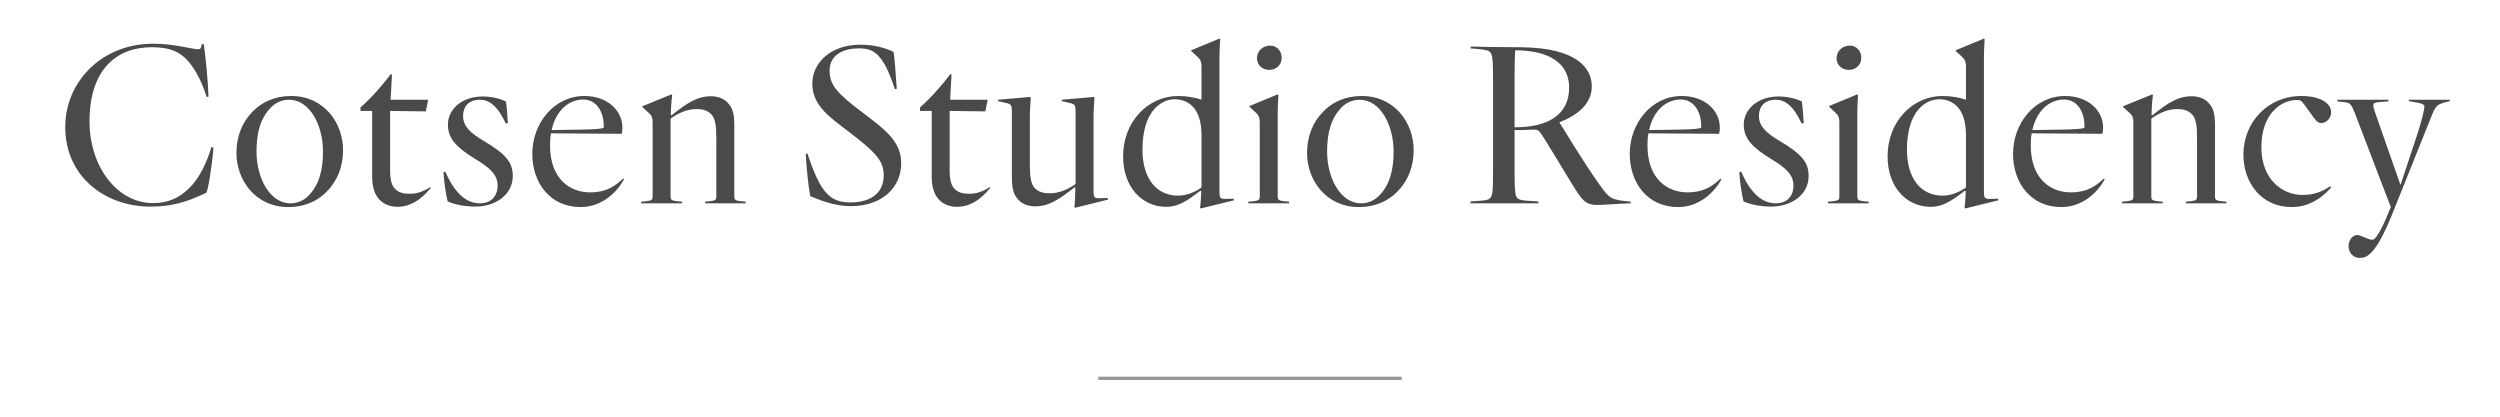 <?xml version="1.0" encoding="UTF-8"?>
<svg width="750px" height="125px" viewBox="0 0 750 125" version="1.1" xmlns="http://www.w3.org/2000/svg" xmlns:xlink="http://www.w3.org/1999/xlink">
    <title>GWTM_Ex_CotsenStudio_h1_750x125</title>
    <g id="GWTM_Ex_CotsenStudio_h1_750x125" stroke="none" stroke-width="1" fill="none" fill-rule="evenodd">
        <path d="M45.053,61.98 C51.283,61.98 55.693,60.79 61.853,57.85 C62.343,57.64 63.743,49.03 64.023,44.34 L63.463,44.06 C61.923,49.03 59.823,53.44 56.813,56.38 C53.943,59.25 50.583,60.93 45.893,60.93 C35.183,60.93 26.853,50.01 26.853,36.43 C26.853,20.47 35.323,14.17 45.473,14.17 C50.163,14.17 53.173,15.08 55.833,17.67 C58.143,20.05 60.313,23.76 61.993,29.08 L62.553,29.01 C62.413,24.46 61.713,17.32 61.153,13.26 L60.523,13.26 L60.383,14.03 C60.103,14.87 59.823,14.94 57.513,14.52 C53.243,13.68 49.953,13.12 45.823,13.12 C30.633,13.12 19.573,24.46 19.573,38.11 C19.573,53.16 31.753,61.98 45.053,61.98 Z M86.47,62.12 C91.44,62.12 95.22,60.3 97.95,57.57 C101.24,54.28 102.92,49.94 102.92,45.04 C102.92,36.85 97.18,28.8 87.38,28.8 C82.41,28.8 78.63,30.62 75.9,33.35 C72.61,36.64 70.93,40.98 70.93,45.88 C70.93,54.07 76.67,62.12 86.47,62.12 Z M87.17,61 C80.87,61 76.95,53.3 76.95,45.46 C76.95,39.51 78.28,35.24 81.36,32.16 C82.55,30.97 84.37,29.92 86.68,29.92 C92.98,29.92 96.9,37.62 96.9,45.46 C96.9,51.41 95.57,55.68 92.49,58.76 C91.3,59.95 89.48,61 87.17,61 Z M119.207,62.05 C124.597,62.05 127.957,57.85 129.217,56.38 L129.077,56.1 C127.187,57.43 125.017,58.13 122.987,58.13 C120.957,58.13 119.627,57.78 118.507,56.66 C117.527,55.68 117.037,53.93 117.037,51.2 L117.037,33.28 L127.747,33.42 L128.447,29.92 L117.177,29.92 L117.597,22.43 L117.247,22.22 C115.077,25.16 111.507,29.29 108.147,32.23 L108.147,33.28 L111.647,33.28 L111.647,52.88 C111.647,56.17 112.417,58.48 113.957,60.02 C115.357,61.42 117.317,62.05 119.207,62.05 Z M142.563,61.98 C148.793,61.98 153.833,58.34 153.833,52.81 C153.833,48.82 151.943,46.3 145.083,42.24 C141.303,40 138.923,37.97 138.923,34.82 C138.923,32.16 140.393,29.92 144.033,29.92 C146.623,29.92 149.283,31.67 151.733,37.06 L152.363,36.92 C152.293,35.59 152.013,31.67 151.803,30.48 C150.473,29.71 147.673,28.94 144.803,28.94 C138.783,28.94 134.373,32.58 134.373,37.41 C134.373,41.54 136.893,44.2 142.493,47.63 C146.623,50.15 149.283,52.25 149.283,55.61 C149.283,59.25 146.973,61 143.963,61 C139.763,61 136.263,57.71 133.603,51.48 L133.043,51.62 C133.113,53.93 133.743,58.2 134.303,60.44 C136.753,61.49 139.833,61.98 142.563,61.98 Z M174.18,62.12 C179.78,62.12 184.54,58.62 187.2,53.79 L186.92,53.58 C184.82,55.54 182.23,57.71 176.98,57.71 C171.1,57.71 165.01,53.79 165.01,43.64 C165.01,42.31 165.08,41.12 165.29,40 L186.5,40.14 C186.64,39.72 186.71,39.02 186.71,38.25 C186.71,33.21 182.3,28.8 175.3,28.8 C166.2,28.8 159.69,36.99 159.69,46.16 C159.69,54.84 165.01,62.12 174.18,62.12 Z M165.5,39.02 C166.13,36.01 167.46,33.84 168.93,32.37 C170.82,30.55 173.06,29.85 174.95,29.85 C179.29,29.85 181.32,34.12 181.11,38.32 C180.55,38.67 178.31,38.81 174.25,38.88 L165.5,39.02 Z M204.607,61 L204.607,60.51 L203.137,60.37 C201.387,60.16 201.177,59.95 201.177,58.83 L201.177,35.59 C203.207,34.12 205.937,32.72 208.877,32.72 C210.767,32.72 212.167,33.07 213.357,34.26 C214.547,35.45 214.897,37.69 214.897,41.33 L214.897,58.83 C214.897,59.95 214.687,60.16 212.937,60.37 L211.537,60.51 L211.537,61 L223.717,61 L223.717,60.51 L222.247,60.37 C220.497,60.16 220.287,59.95 220.287,58.83 L220.287,37.69 C220.287,33.7 219.657,32.23 218.257,30.76 C217.137,29.5 215.107,28.87 213.287,28.87 C209.507,28.87 206.567,30.48 201.457,34.61 L201.247,34.47 L201.317,32.16 C201.387,30.97 201.527,29.36 201.667,28.52 L201.457,28.31 L192.707,31.88 L192.707,32.09 L194.667,33.91 C195.577,34.68 195.787,35.45 195.787,36.71 L195.787,58.83 C195.787,59.95 195.577,60.16 193.827,60.37 L192.357,60.51 L192.357,61 L204.607,61 Z M255.31,61.84 C264.55,61.84 270.36,56.31 270.36,48.96 C270.36,42.52 265.74,39.02 258.6,33.63 C251.18,28.03 248.87,25.51 248.87,21.17 C248.87,17.46 251.6,14.52 257.76,14.52 C261.96,14.52 264.9,15.85 268.47,26.77 L269.03,26.63 C268.75,23.27 268.47,17.67 268.05,15.57 C265.67,14.38 262.24,13.4 258.18,13.4 C248.94,13.4 243.69,19.07 243.69,25.09 C243.69,31.67 249.01,35.24 254.26,39.23 C263.29,46.09 265.11,48.47 265.11,52.67 C265.11,57.43 261.75,60.72 255.17,60.72 C248.94,60.72 246.14,57.85 242.22,46.02 L241.73,46.23 C241.8,48.68 242.43,55.47 243.06,58.83 C248.1,61 251.67,61.84 255.31,61.84 Z M287.067,62.05 C292.457,62.05 295.817,57.85 297.077,56.38 L296.937,56.1 C295.047,57.43 292.877,58.13 290.847,58.13 C288.817,58.13 287.487,57.78 286.367,56.66 C285.387,55.68 284.897,53.93 284.897,51.2 L284.897,33.28 L295.607,33.42 L296.307,29.92 L285.037,29.92 L285.457,22.43 L285.107,22.22 C282.937,25.16 279.367,29.29 276.007,32.23 L276.007,33.28 L279.507,33.28 L279.507,52.88 C279.507,56.17 280.277,58.48 281.817,60.02 C283.217,61.42 285.177,62.05 287.067,62.05 Z M322.533,62.33 L332.403,59.88 L332.333,59.39 L330.093,59.46 C328.343,59.53 328.063,59.18 328.063,57.5 L328.063,35.31 C328.063,33.28 328.273,30.2 328.343,29.29 L328.133,29.08 L318.543,29.92 L318.543,30.34 L321.273,30.97 C322.533,31.39 322.673,31.6 322.673,33.7 L322.673,55.19 C320.643,56.66 317.913,57.99 314.973,57.99 C313.083,57.99 311.683,57.64 310.493,56.52 C309.303,55.26 308.953,53.09 308.953,49.45 L308.953,35.31 C308.953,33.28 309.163,30.2 309.233,29.29 L309.023,29.08 L299.433,29.92 L299.433,30.34 L302.163,30.97 C303.423,31.39 303.563,31.6 303.563,33.7 L303.563,53.02 C303.563,57.01 304.193,58.55 305.593,60.02 C306.713,61.28 308.743,61.91 310.563,61.91 C314.343,61.91 317.283,60.23 322.393,56.17 L322.603,56.31 L322.533,58.9 C322.463,60.23 322.463,60.79 322.323,62.12 L322.533,62.33 Z M360.24,62.54 L370.18,60.09 L370.11,59.6 L367.87,59.67 C366.12,59.74 365.84,59.39 365.84,57.71 L365.84,17.04 C365.84,15.92 365.91,13.54 366.05,11.79 L365.84,11.58 L357.37,15.08 L357.37,15.29 L359.33,17.11 C360.24,17.95 360.45,18.72 360.45,19.98 L360.45,29.92 C358.7,29.29 356.11,28.8 353.45,28.8 C344.35,28.8 336.93,36.57 336.93,46.86 C336.93,56.24 342.67,62.05 349.88,62.05 C353.24,62.05 355.76,60.58 360.1,57.22 L360.38,57.36 L360.31,58.9 C360.24,60.02 360.17,61.14 360.03,62.33 L360.24,62.54 Z M353.38,58.69 C347.15,58.69 342.74,53.79 342.74,44.9 C342.74,33.28 348.41,29.78 352.4,29.78 C355.83,29.78 360.45,31.74 360.45,40.56 L360.45,56.24 C359.26,57.08 356.67,58.69 353.38,58.69 Z M380.727,20.96 C382.967,20.96 384.507,19.42 384.507,17.32 C384.507,15.29 383.037,13.68 381.077,13.68 C378.767,13.68 377.087,15.36 377.087,17.46 C377.087,19.49 378.697,20.96 380.727,20.96 Z M386.747,61 L386.747,60.51 L385.277,60.37 C383.527,60.16 383.317,59.95 383.317,58.83 L383.317,33.77 C383.317,32.65 383.387,30.27 383.527,28.52 L383.317,28.31 L374.847,31.81 L374.847,32.02 L376.807,33.84 C377.717,34.68 377.927,35.45 377.927,36.71 L377.927,58.83 C377.927,59.95 377.717,60.16 375.967,60.37 L374.497,60.51 L374.497,61 L386.747,61 Z M407.653,62.12 C412.623,62.12 416.403,60.3 419.133,57.57 C422.423,54.28 424.103,49.94 424.103,45.04 C424.103,36.85 418.363,28.8 408.563,28.8 C403.593,28.8 399.813,30.62 397.083,33.35 C393.793,36.64 392.113,40.98 392.113,45.88 C392.113,54.07 397.853,62.12 407.653,62.12 Z M408.353,61 C402.053,61 398.133,53.3 398.133,45.46 C398.133,39.51 399.463,35.24 402.543,32.16 C403.733,30.97 405.553,29.92 407.863,29.92 C414.163,29.92 418.083,37.62 418.083,45.46 C418.083,51.41 416.753,55.68 413.673,58.76 C412.483,59.95 410.663,61 408.353,61 Z M479.217,61.49 C480.337,61.49 482.437,61.35 483.487,61.28 C484.467,61.21 485.657,61.14 487.337,61.07 L489.227,61 L489.227,60.51 C483.207,59.88 482.997,59.74 479.917,55.47 C474.527,47.91 469.067,38.6 467.807,36.71 C472.777,34.75 477.537,31.46 477.537,25.93 C477.537,20.54 473.267,14.38 456.397,14.17 C451.427,14.1 447.647,14.17 441.207,13.96 L441.207,14.52 L443.657,14.73 C446.877,15.01 447.297,15.43 447.647,17.11 C447.848,18.25 447.921,20.548 447.926,23.572 L447.927,51.27 C447.927,54.49 447.857,56.94 447.647,58.13 C447.297,59.6 446.947,60.02 444.007,60.23 L441.137,60.44 L441.137,61 L461.507,61 L461.507,60.44 L458.287,60.23 C455.347,60.02 454.927,59.6 454.647,58.13 C454.437,56.94 454.367,54.49 454.367,51.27 L454.367,39.02 L456.047,39.02 C456.817,39.02 459.407,38.88 460.107,38.88 C461.437,38.95 461.507,38.67 463.887,42.52 L471.517,55.05 C474.457,59.81 475.437,61.49 479.217,61.49 Z M454.367,38.18 L454.367,22.92 C454.367,20.19 454.437,16.83 454.577,15.08 C467.177,15.15 470.747,20.75 470.747,26.28 C470.747,34.26 464.587,38.25 454.367,38.18 Z M503.413,62.12 C509.013,62.12 513.773,58.62 516.433,53.79 L516.153,53.58 C514.053,55.54 511.463,57.71 506.213,57.71 C500.333,57.71 494.243,53.79 494.243,43.64 C494.243,42.31 494.313,41.12 494.523,40 L515.733,40.14 C515.873,39.72 515.943,39.02 515.943,38.25 C515.943,33.21 511.533,28.8 504.533,28.8 C495.433,28.8 488.923,36.99 488.923,46.16 C488.923,54.84 494.243,62.12 503.413,62.12 Z M494.733,39.02 C495.363,36.01 496.693,33.84 498.163,32.37 C500.053,30.55 502.293,29.85 504.183,29.85 C508.523,29.85 510.553,34.12 510.343,38.32 C509.801,38.659 507.682,38.801 503.859,38.873 L494.733,39.02 Z M531.32,61.98 C537.55,61.98 542.59,58.34 542.59,52.81 C542.59,48.82 540.7,46.3 533.84,42.24 C530.06,40 527.68,37.97 527.68,34.82 C527.68,32.16 529.15,29.92 532.79,29.92 C535.38,29.92 538.04,31.67 540.49,37.06 L541.12,36.92 C541.05,35.59 540.77,31.67 540.56,30.48 C539.23,29.71 536.43,28.94 533.56,28.94 C527.54,28.94 523.13,32.58 523.13,37.41 C523.13,41.54 525.65,44.2 531.25,47.63 C535.38,50.15 538.04,52.25 538.04,55.61 C538.04,59.25 535.73,61 532.72,61 C528.52,61 525.02,57.71 522.36,51.48 L521.8,51.62 C521.87,53.93 522.5,58.2 523.06,60.44 C525.51,61.49 528.59,61.98 531.32,61.98 Z M554.607,20.96 C556.847,20.96 558.387,19.42 558.387,17.32 C558.387,15.29 556.917,13.68 554.957,13.68 C552.647,13.68 550.967,15.36 550.967,17.46 C550.967,19.49 552.577,20.96 554.607,20.96 Z M560.627,61 L560.627,60.51 L559.157,60.37 C557.407,60.16 557.197,59.95 557.197,58.83 L557.197,33.77 C557.197,32.65 557.267,30.27 557.407,28.52 L557.197,28.31 L548.727,31.81 L548.727,32.02 L550.687,33.84 C551.597,34.68 551.807,35.45 551.807,36.71 L551.807,58.83 C551.807,59.95 551.597,60.16 549.847,60.37 L548.377,60.51 L548.377,61 L560.627,61 Z M589.583,62.54 L599.523,60.09 L599.453,59.6 L597.213,59.67 C595.463,59.74 595.183,59.39 595.183,57.71 L595.183,17.04 C595.183,15.92 595.253,13.54 595.393,11.79 L595.183,11.58 L586.713,15.08 L586.713,15.29 L588.673,17.11 C589.583,17.95 589.793,18.72 589.793,19.98 L589.793,29.92 C588.043,29.29 585.453,28.8 582.793,28.8 C573.693,28.8 566.273,36.57 566.273,46.86 C566.273,56.24 572.013,62.05 579.223,62.05 C582.583,62.05 585.103,60.58 589.443,57.22 L589.723,57.36 L589.653,58.9 C589.583,60.02 589.513,61.14 589.373,62.33 L589.583,62.54 Z M582.723,58.69 C576.493,58.69 572.083,53.79 572.083,44.9 C572.083,33.28 577.753,29.78 581.743,29.78 C585.173,29.78 589.793,31.74 589.793,40.56 L589.793,56.24 C588.603,57.08 586.013,58.69 582.723,58.69 Z M618.4,62.12 C624,62.12 628.76,58.62 631.42,53.79 L631.14,53.58 C629.04,55.54 626.45,57.71 621.2,57.71 C615.32,57.71 609.23,53.79 609.23,43.64 C609.23,42.31 609.3,41.12 609.51,40 L630.72,40.14 C630.86,39.72 630.93,39.02 630.93,38.25 C630.93,33.21 626.52,28.8 619.52,28.8 C610.42,28.8 603.91,36.99 603.91,46.16 C603.91,54.84 609.23,62.12 618.4,62.12 Z M609.72,39.02 C610.35,36.01 611.68,33.84 613.15,32.37 C615.04,30.55 617.28,29.85 619.17,29.85 C623.51,29.85 625.54,34.12 625.33,38.32 C624.788,38.659 622.668,38.801 618.845,38.873 L609.72,39.02 Z M648.827,61 L648.827,60.51 L647.357,60.37 C645.607,60.16 645.397,59.95 645.397,58.83 L645.397,35.59 C647.427,34.12 650.157,32.72 653.097,32.72 C654.987,32.72 656.387,33.07 657.577,34.26 C658.767,35.45 659.117,37.69 659.117,41.33 L659.117,58.83 C659.117,59.95 658.907,60.16 657.157,60.37 L655.757,60.51 L655.757,61 L667.937,61 L667.937,60.51 L666.467,60.37 C664.717,60.16 664.507,59.95 664.507,58.83 L664.507,37.69 C664.507,33.7 663.877,32.23 662.477,30.76 C661.357,29.5 659.327,28.87 657.507,28.87 C653.727,28.87 650.787,30.48 645.677,34.61 L645.467,34.47 L645.537,32.16 C645.607,30.97 645.747,29.36 645.887,28.52 L645.677,28.31 L636.927,31.88 L636.927,32.09 L638.887,33.91 C639.797,34.68 640.007,35.45 640.007,36.71 L640.007,58.83 C640.007,59.95 639.797,60.16 638.047,60.37 L636.577,60.51 L636.577,61 L648.827,61 Z M687.513,62.12 C692.553,62.12 696.473,59.53 699.343,56.24 L699.063,55.89 C696.893,57.29 694.583,58.48 690.733,58.48 C684.923,58.48 678.413,54.07 678.413,44.13 C678.413,33.98 684.503,29.99 689.053,29.99 C690.033,29.99 690.383,30.13 691.363,31.46 L694.233,35.45 C695.283,36.78 695.773,36.92 696.403,36.92 C697.803,36.92 699.343,35.52 699.343,33.7 C699.343,30.97 696.123,28.8 690.383,28.8 C680.373,28.8 673.023,36.64 673.023,46.37 C673.023,54.84 678.413,62.12 687.513,62.12 Z M707.86,77.38 C709.96,77.38 712.62,76.68 717.59,64.43 L729.77,34.05 C730.75,31.67 731.45,31.32 733.27,30.76 L734.95,30.34 L734.95,29.92 L722.63,29.92 L722.63,30.34 L724.66,30.69 C727.11,31.11 727.32,31.53 727.32,32.02 C727.32,32.79 726.41,36.71 725.01,40.84 L720.18,55.4 L720.11,55.4 L712.34,33.21 C712.06,32.37 711.99,31.95 711.99,31.6 C711.99,30.97 712.48,30.76 713.18,30.69 L716.54,30.41 L716.54,29.92 L701.21,29.92 L701.21,30.41 L703.66,30.69 C704.92,30.83 705.48,31.39 706.39,33.77 L717.24,62.12 C715.14,67.44 712.97,71.92 711.71,71.92 C711.29,71.92 710.66,71.78 709.89,71.43 L708.7,70.94 C707.86,70.59 707.58,70.52 707.16,70.52 C705.83,70.52 704.57,71.92 704.57,73.88 C704.57,75.63 705.83,77.38 707.86,77.38 Z" id="CotsenStudioResidency" fill="#4A4A4A" fill-rule="nonzero"></path>
        <line x1="330" y1="113.5" x2="420" y2="113.5" id="Line" stroke="#979797" stroke-linecap="square"></line>
    </g>
</svg>